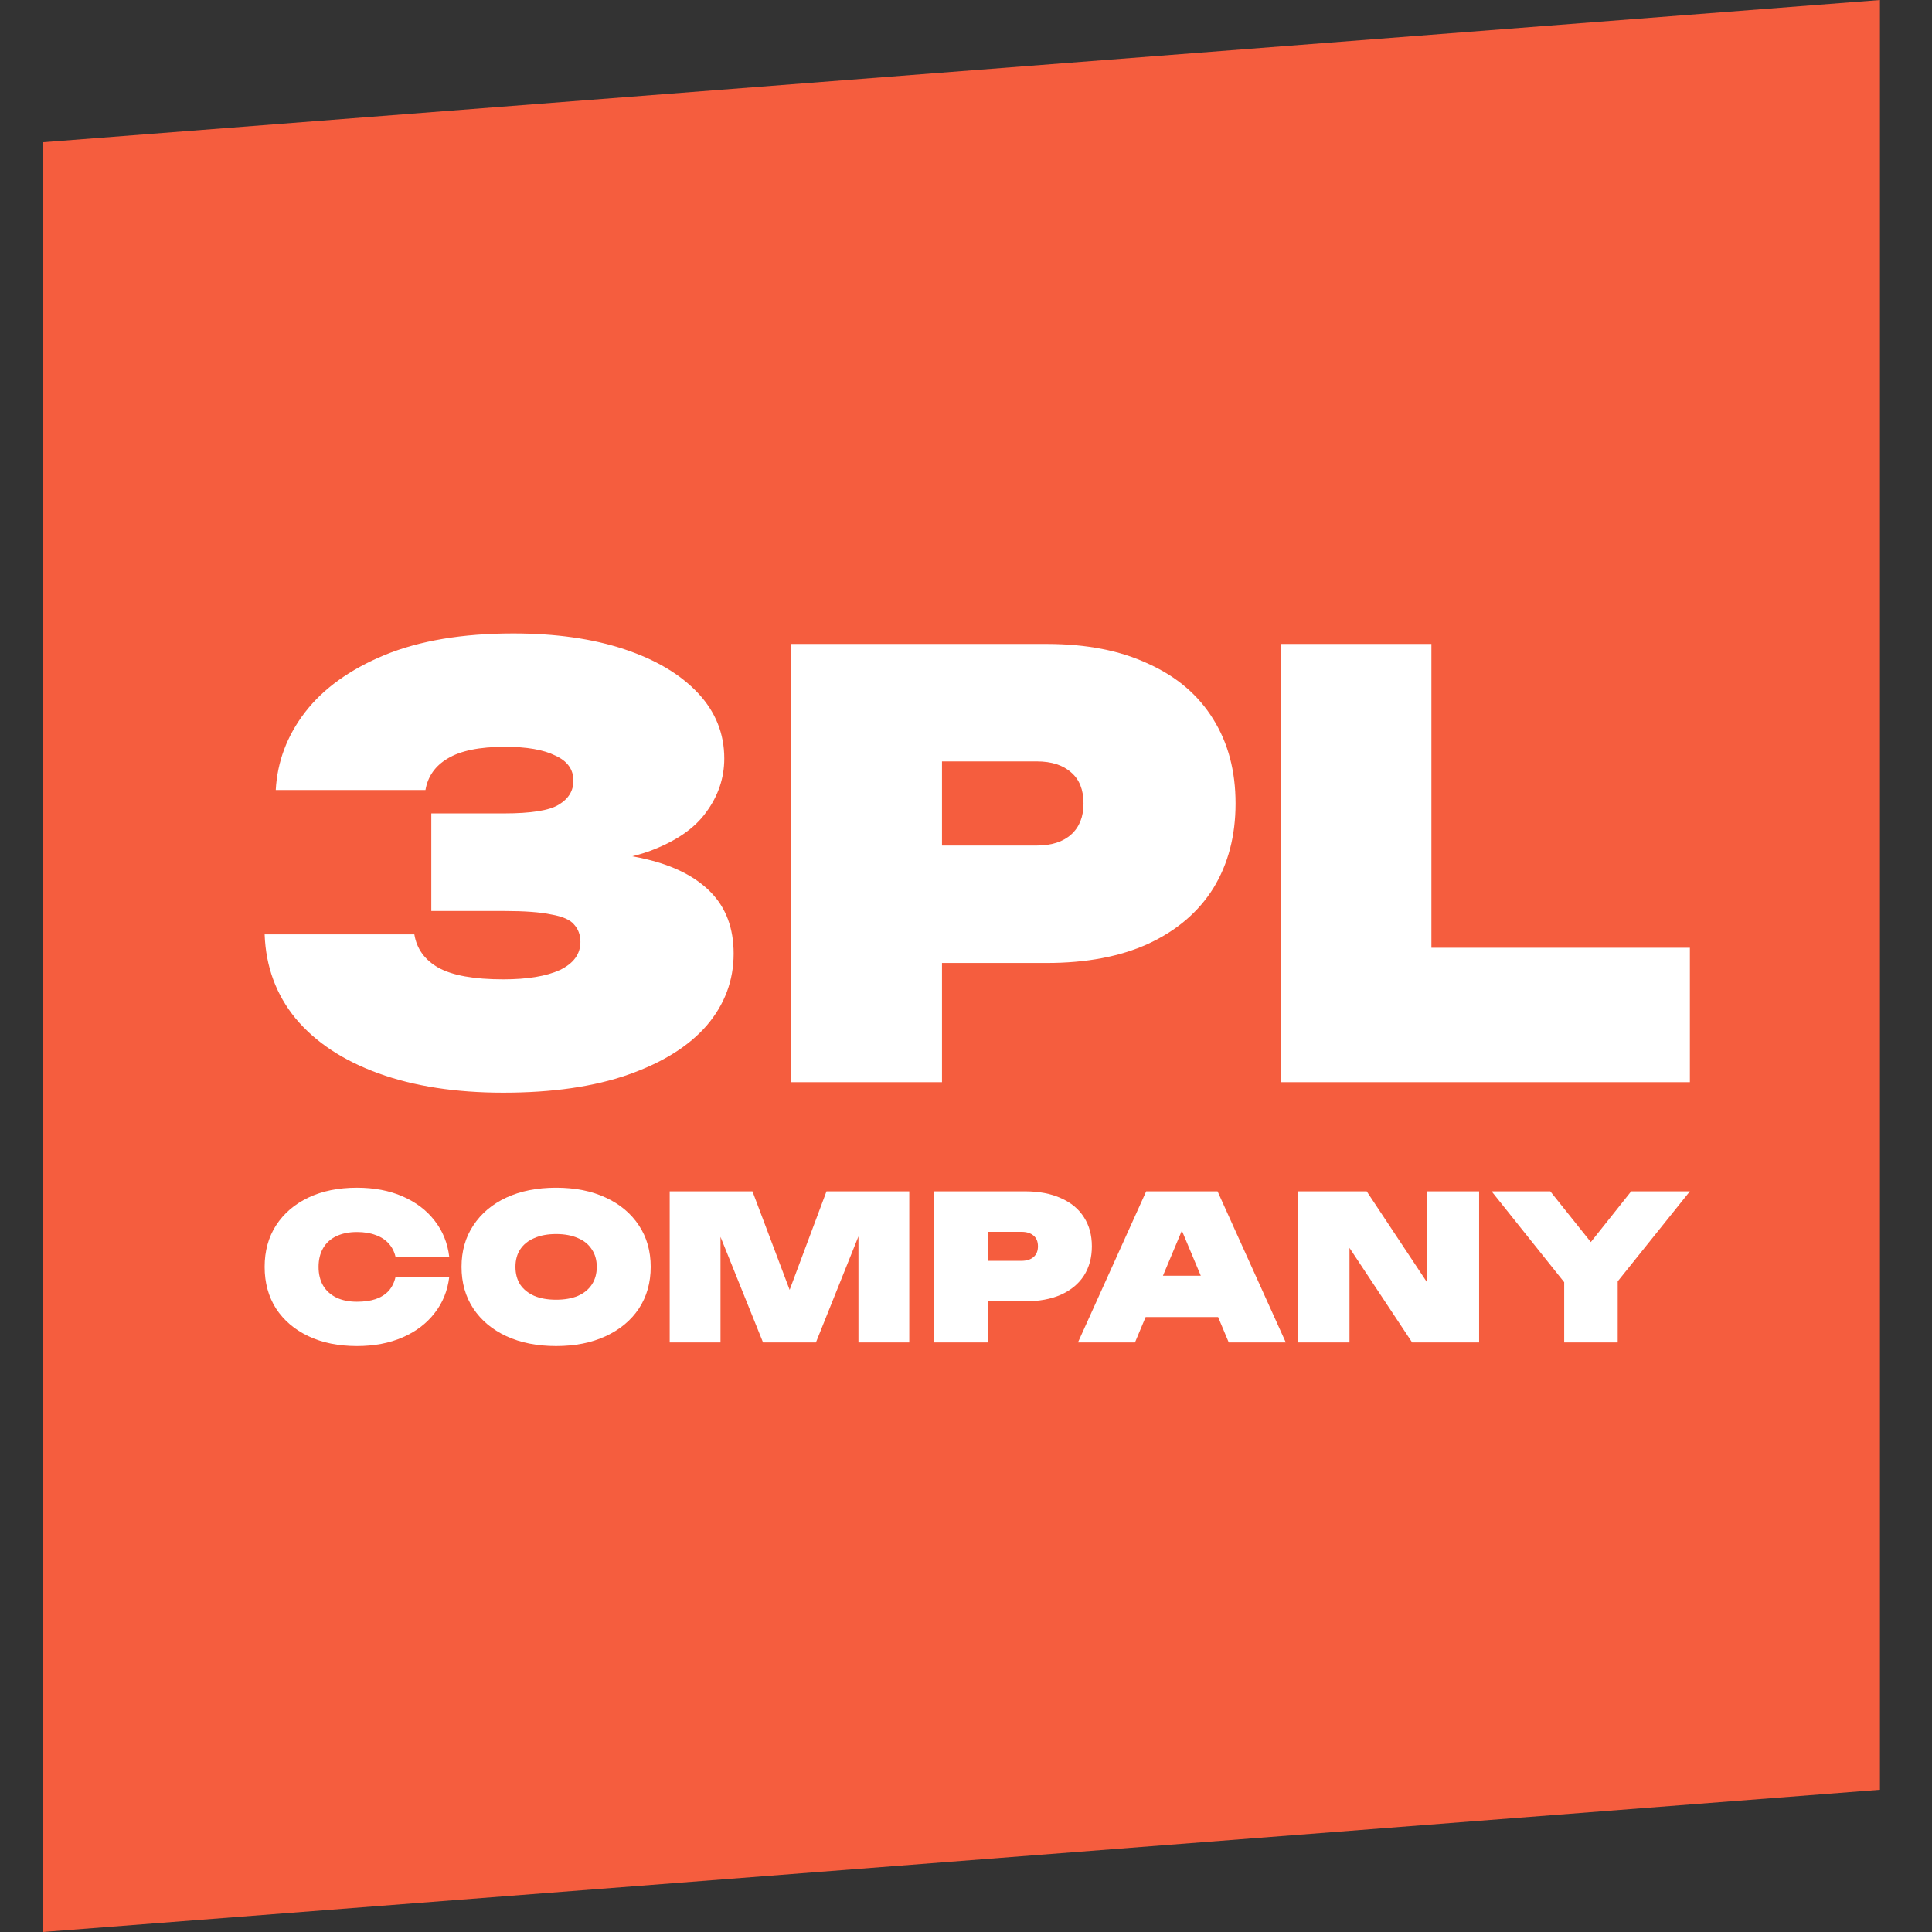 <?xml version="1.0" encoding="UTF-8"?> <svg xmlns="http://www.w3.org/2000/svg" width="180" height="180" viewBox="0 0 180 180" fill="none"><rect x="0" y="0" width="180" height="180" fill="#333333" stroke="none"/> <path d="M175.148 166.75L4 180L4 13.25L175.148 0V166.75Z" fill="#F55D3E"></path> <path d="M41.855 118.971C41.7 120.26 41.243 121.387 40.483 122.35C39.736 123.314 38.743 124.065 37.507 124.603C36.27 125.141 34.853 125.41 33.255 125.41C31.529 125.41 30.021 125.103 28.733 124.49C27.445 123.877 26.44 123.02 25.718 121.918C25.01 120.805 24.656 119.509 24.656 118.033C24.656 116.556 25.01 115.267 25.718 114.166C26.44 113.052 27.445 112.189 28.733 111.576C30.021 110.962 31.529 110.656 33.255 110.656C34.853 110.656 36.27 110.925 37.507 111.463C38.743 112.001 39.736 112.752 40.483 113.715C41.243 114.679 41.7 115.805 41.855 117.094H36.85C36.734 116.606 36.521 116.193 36.212 115.855C35.903 115.505 35.497 115.242 34.995 115.067C34.505 114.879 33.925 114.785 33.255 114.785C32.508 114.785 31.864 114.917 31.323 115.18C30.794 115.43 30.389 115.799 30.105 116.287C29.822 116.775 29.68 117.357 29.68 118.033C29.68 118.709 29.822 119.29 30.105 119.778C30.389 120.254 30.794 120.623 31.323 120.886C31.864 121.149 32.508 121.28 33.255 121.28C33.925 121.28 34.505 121.199 34.995 121.036C35.497 120.861 35.903 120.604 36.212 120.267C36.521 119.916 36.734 119.484 36.85 118.971H41.855Z" fill="white"></path> <path d="M51.811 125.41C50.046 125.41 48.5 125.103 47.173 124.49C45.859 123.877 44.835 123.02 44.101 121.918C43.366 120.805 42.999 119.509 42.999 118.033C42.999 116.556 43.366 115.267 44.101 114.166C44.835 113.052 45.859 112.189 47.173 111.576C48.5 110.962 50.046 110.656 51.811 110.656C53.576 110.656 55.116 110.962 56.43 111.576C57.757 112.189 58.788 113.052 59.522 114.166C60.256 115.267 60.624 116.556 60.624 118.033C60.624 119.509 60.256 120.805 59.522 121.918C58.788 123.02 57.757 123.877 56.43 124.49C55.116 125.103 53.576 125.41 51.811 125.41ZM51.811 121.092C52.597 121.092 53.274 120.974 53.84 120.736C54.407 120.486 54.839 120.135 55.135 119.685C55.444 119.222 55.599 118.671 55.599 118.033C55.599 117.395 55.444 116.85 55.135 116.4C54.839 115.937 54.407 115.586 53.84 115.349C53.274 115.098 52.597 114.973 51.811 114.973C51.026 114.973 50.349 115.098 49.782 115.349C49.215 115.586 48.777 115.937 48.468 116.4C48.172 116.85 48.024 117.395 48.024 118.033C48.024 118.671 48.172 119.222 48.468 119.685C48.777 120.135 49.215 120.486 49.782 120.736C50.349 120.974 51.026 121.092 51.811 121.092Z" fill="white"></path> <path d="M84.714 110.994V125.072H79.979V112.814L80.888 112.927L76.018 125.072H71.09L66.22 112.983L67.128 112.852V125.072H62.394V110.994H70.104L74.433 122.463H72.713L77.003 110.994H84.714Z" fill="white"></path> <path d="M95.485 110.994C96.799 110.994 97.92 111.206 98.848 111.632C99.788 112.045 100.503 112.639 100.993 113.415C101.483 114.178 101.727 115.079 101.727 116.118C101.727 117.157 101.483 118.064 100.993 118.84C100.503 119.603 99.788 120.198 98.848 120.623C97.92 121.036 96.799 121.243 95.485 121.243H89.359V117.47H95.157C95.646 117.47 96.026 117.351 96.297 117.113C96.568 116.875 96.703 116.544 96.703 116.118C96.703 115.68 96.568 115.349 96.297 115.123C96.026 114.885 95.646 114.767 95.157 114.767H89.784L92.026 112.589V125.072H87.04V110.994H95.485Z" fill="white"></path> <path d="M105.087 122.707V118.859H114.962V122.707H105.087ZM113.436 110.994L119.793 125.072H114.479L109.474 113.134H110.749L105.744 125.072H100.43L106.788 110.994H113.436Z" fill="white"></path> <path d="M134.328 121.543L132.975 121.862V110.994H137.806V125.072H131.564L124.375 114.222L125.728 113.903V125.072H120.897V110.994H127.332L134.328 121.543Z" fill="white"></path> <path d="M145.732 125.072V118.127H150.717V125.072H145.732ZM138.968 110.994H144.437L149.249 117.019H147.181L151.974 110.994H157.443L149.828 120.492L146.601 120.548L138.968 110.994Z" fill="white"></path> <path d="M25.691 73.605C25.836 70.956 26.744 68.543 28.415 66.365C30.122 64.151 32.592 62.373 35.825 61.031C39.094 59.688 43.089 59.016 47.811 59.016C51.77 59.016 55.221 59.506 58.163 60.486C61.105 61.466 63.393 62.827 65.028 64.569C66.662 66.311 67.479 68.343 67.479 70.666C67.479 72.48 66.916 74.15 65.79 75.674C64.701 77.198 62.921 78.414 60.451 79.321C57.981 80.192 54.712 80.609 50.644 80.573V79.376C54.349 79.194 57.509 79.412 60.124 80.029C62.776 80.646 64.81 81.68 66.226 83.132C67.643 84.583 68.351 86.489 68.351 88.847C68.351 91.352 67.516 93.583 65.845 95.543C64.174 97.466 61.74 98.991 58.544 100.116C55.348 101.241 51.461 101.803 46.885 101.803C42.453 101.803 38.585 101.204 35.28 100.007C31.974 98.809 29.396 97.104 27.543 94.89C25.727 92.676 24.765 90.063 24.656 87.051H38.603C38.821 88.394 39.566 89.428 40.837 90.154C42.145 90.88 44.16 91.243 46.885 91.243C49.137 91.243 50.898 90.952 52.169 90.372C53.441 89.755 54.076 88.884 54.076 87.759C54.076 87.106 53.877 86.561 53.477 86.126C53.114 85.69 52.406 85.382 51.352 85.2C50.335 84.983 48.864 84.874 46.939 84.874H40.183V75.783H46.939C49.482 75.783 51.189 75.511 52.061 74.966C52.969 74.422 53.423 73.678 53.423 72.734C53.423 71.682 52.86 70.902 51.734 70.394C50.644 69.849 49.082 69.577 47.048 69.577C44.687 69.577 42.907 69.94 41.709 70.666C40.547 71.355 39.856 72.335 39.639 73.605H25.691Z" fill="white"></path> <path d="M97.516 59.996C101.221 59.996 104.381 60.613 106.996 61.847C109.647 63.045 111.663 64.769 113.044 67.019C114.424 69.232 115.114 71.845 115.114 74.857C115.114 77.87 114.424 80.501 113.044 82.751C111.663 84.964 109.647 86.688 106.996 87.922C104.381 89.12 101.221 89.718 97.516 89.718H80.245V78.777H96.59C97.97 78.777 99.041 78.432 99.804 77.743C100.567 77.053 100.948 76.091 100.948 74.857C100.948 73.587 100.567 72.625 99.804 71.972C99.041 71.283 97.97 70.938 96.59 70.938H81.444L87.763 64.623V100.823H73.707V59.996H97.516Z" fill="white"></path> <path d="M133.361 59.996V94.618L127.041 88.303H157.443V100.823H119.304V59.996H133.361Z" fill="white"></path> </svg> 